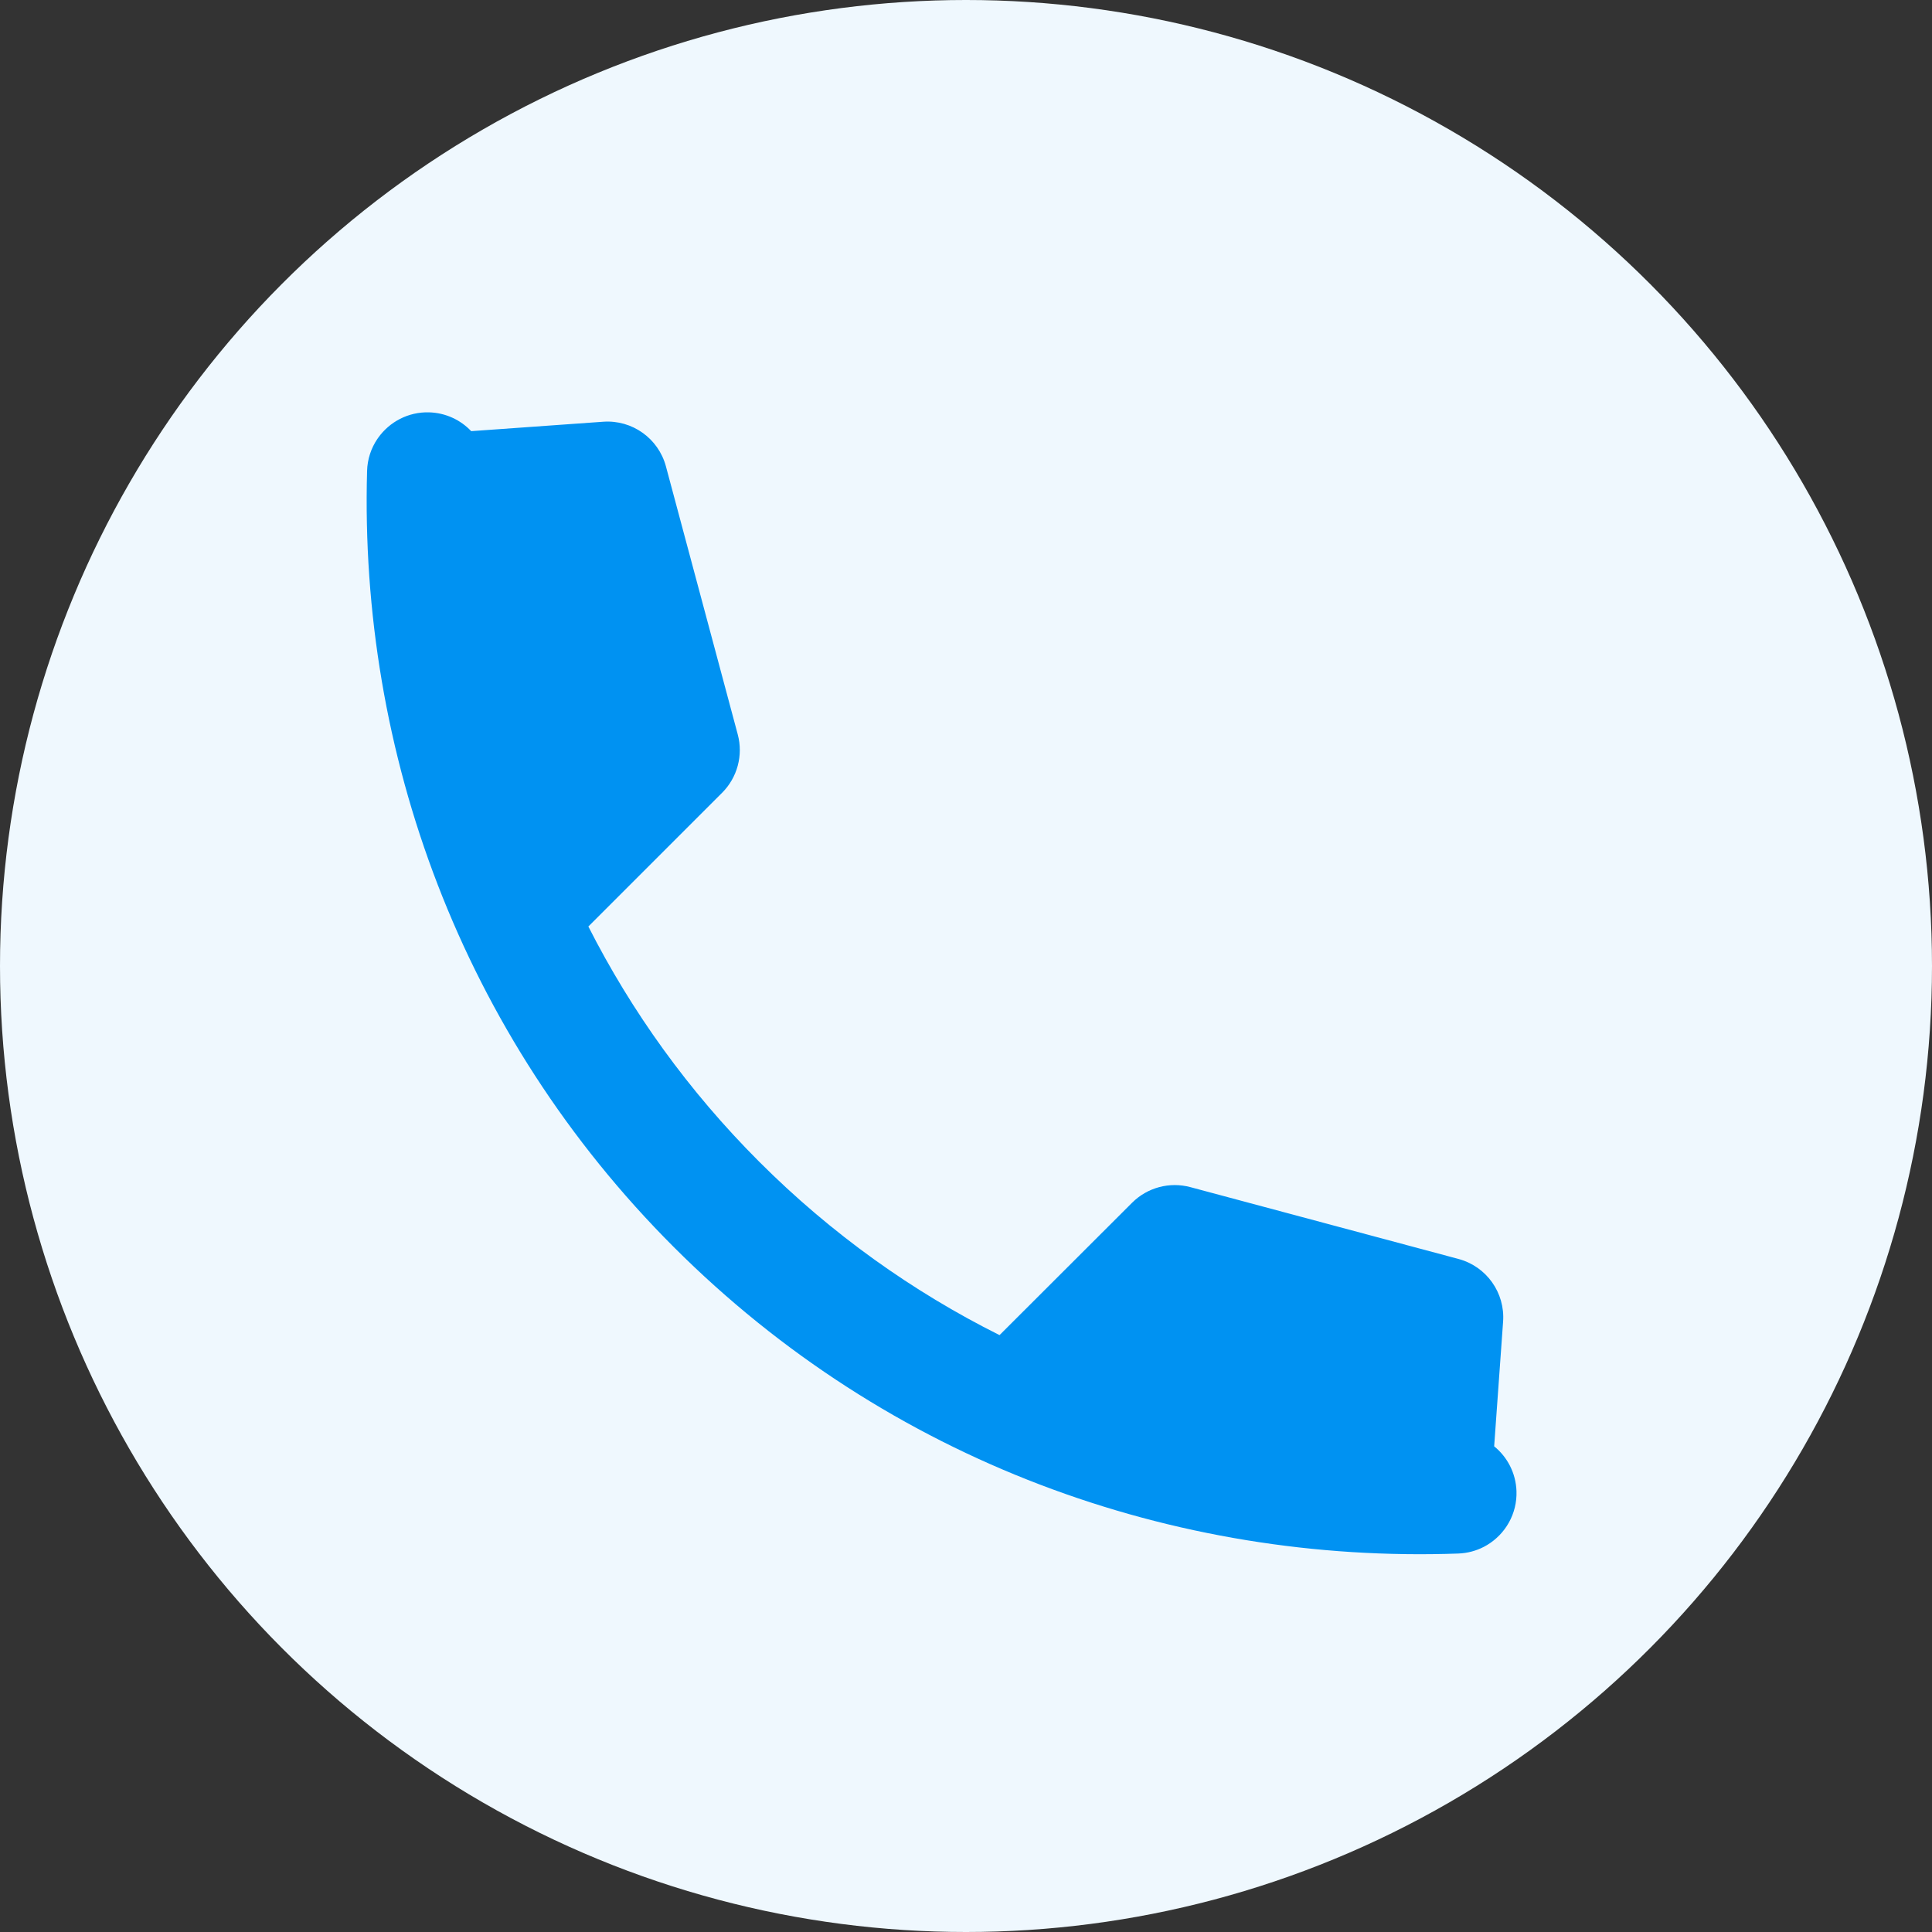 <svg width="56" height="56" viewBox="0 0 56 56" fill="none" xmlns="http://www.w3.org/2000/svg">
<rect x="0" y="0" width="56" height="56" fill="#333333" stroke="none"/>
<circle cx="28" cy="28" r="28" fill="#EFF8FE"/>
<path d="M22.005 33.672C24.098 35.765 26.453 37.44 28.972 38.699L32.815 34.861C33.257 34.42 33.901 34.248 34.505 34.41L42.276 36.492C43.086 36.709 43.629 37.471 43.568 38.308L43.309 41.922C43.688 42.229 43.937 42.693 43.956 43.219C43.979 43.879 43.633 44.467 43.103 44.784L43.012 44.835C42.788 44.951 42.537 45.02 42.269 45.03C34.037 45.323 25.758 42.374 19.53 36.147C13.365 29.982 10.413 21.804 10.64 13.653C10.649 13.309 10.757 12.991 10.936 12.726L10.962 12.689C11.289 12.229 11.832 11.935 12.438 11.952C12.92 11.966 13.351 12.173 13.658 12.497L17.487 12.224C18.323 12.165 19.084 12.707 19.302 13.517L21.384 21.288C21.546 21.892 21.373 22.536 20.931 22.979L17.054 26.855C18.304 29.317 19.954 31.621 22.005 33.672Z" fill="#0092F2"/>
</svg>
